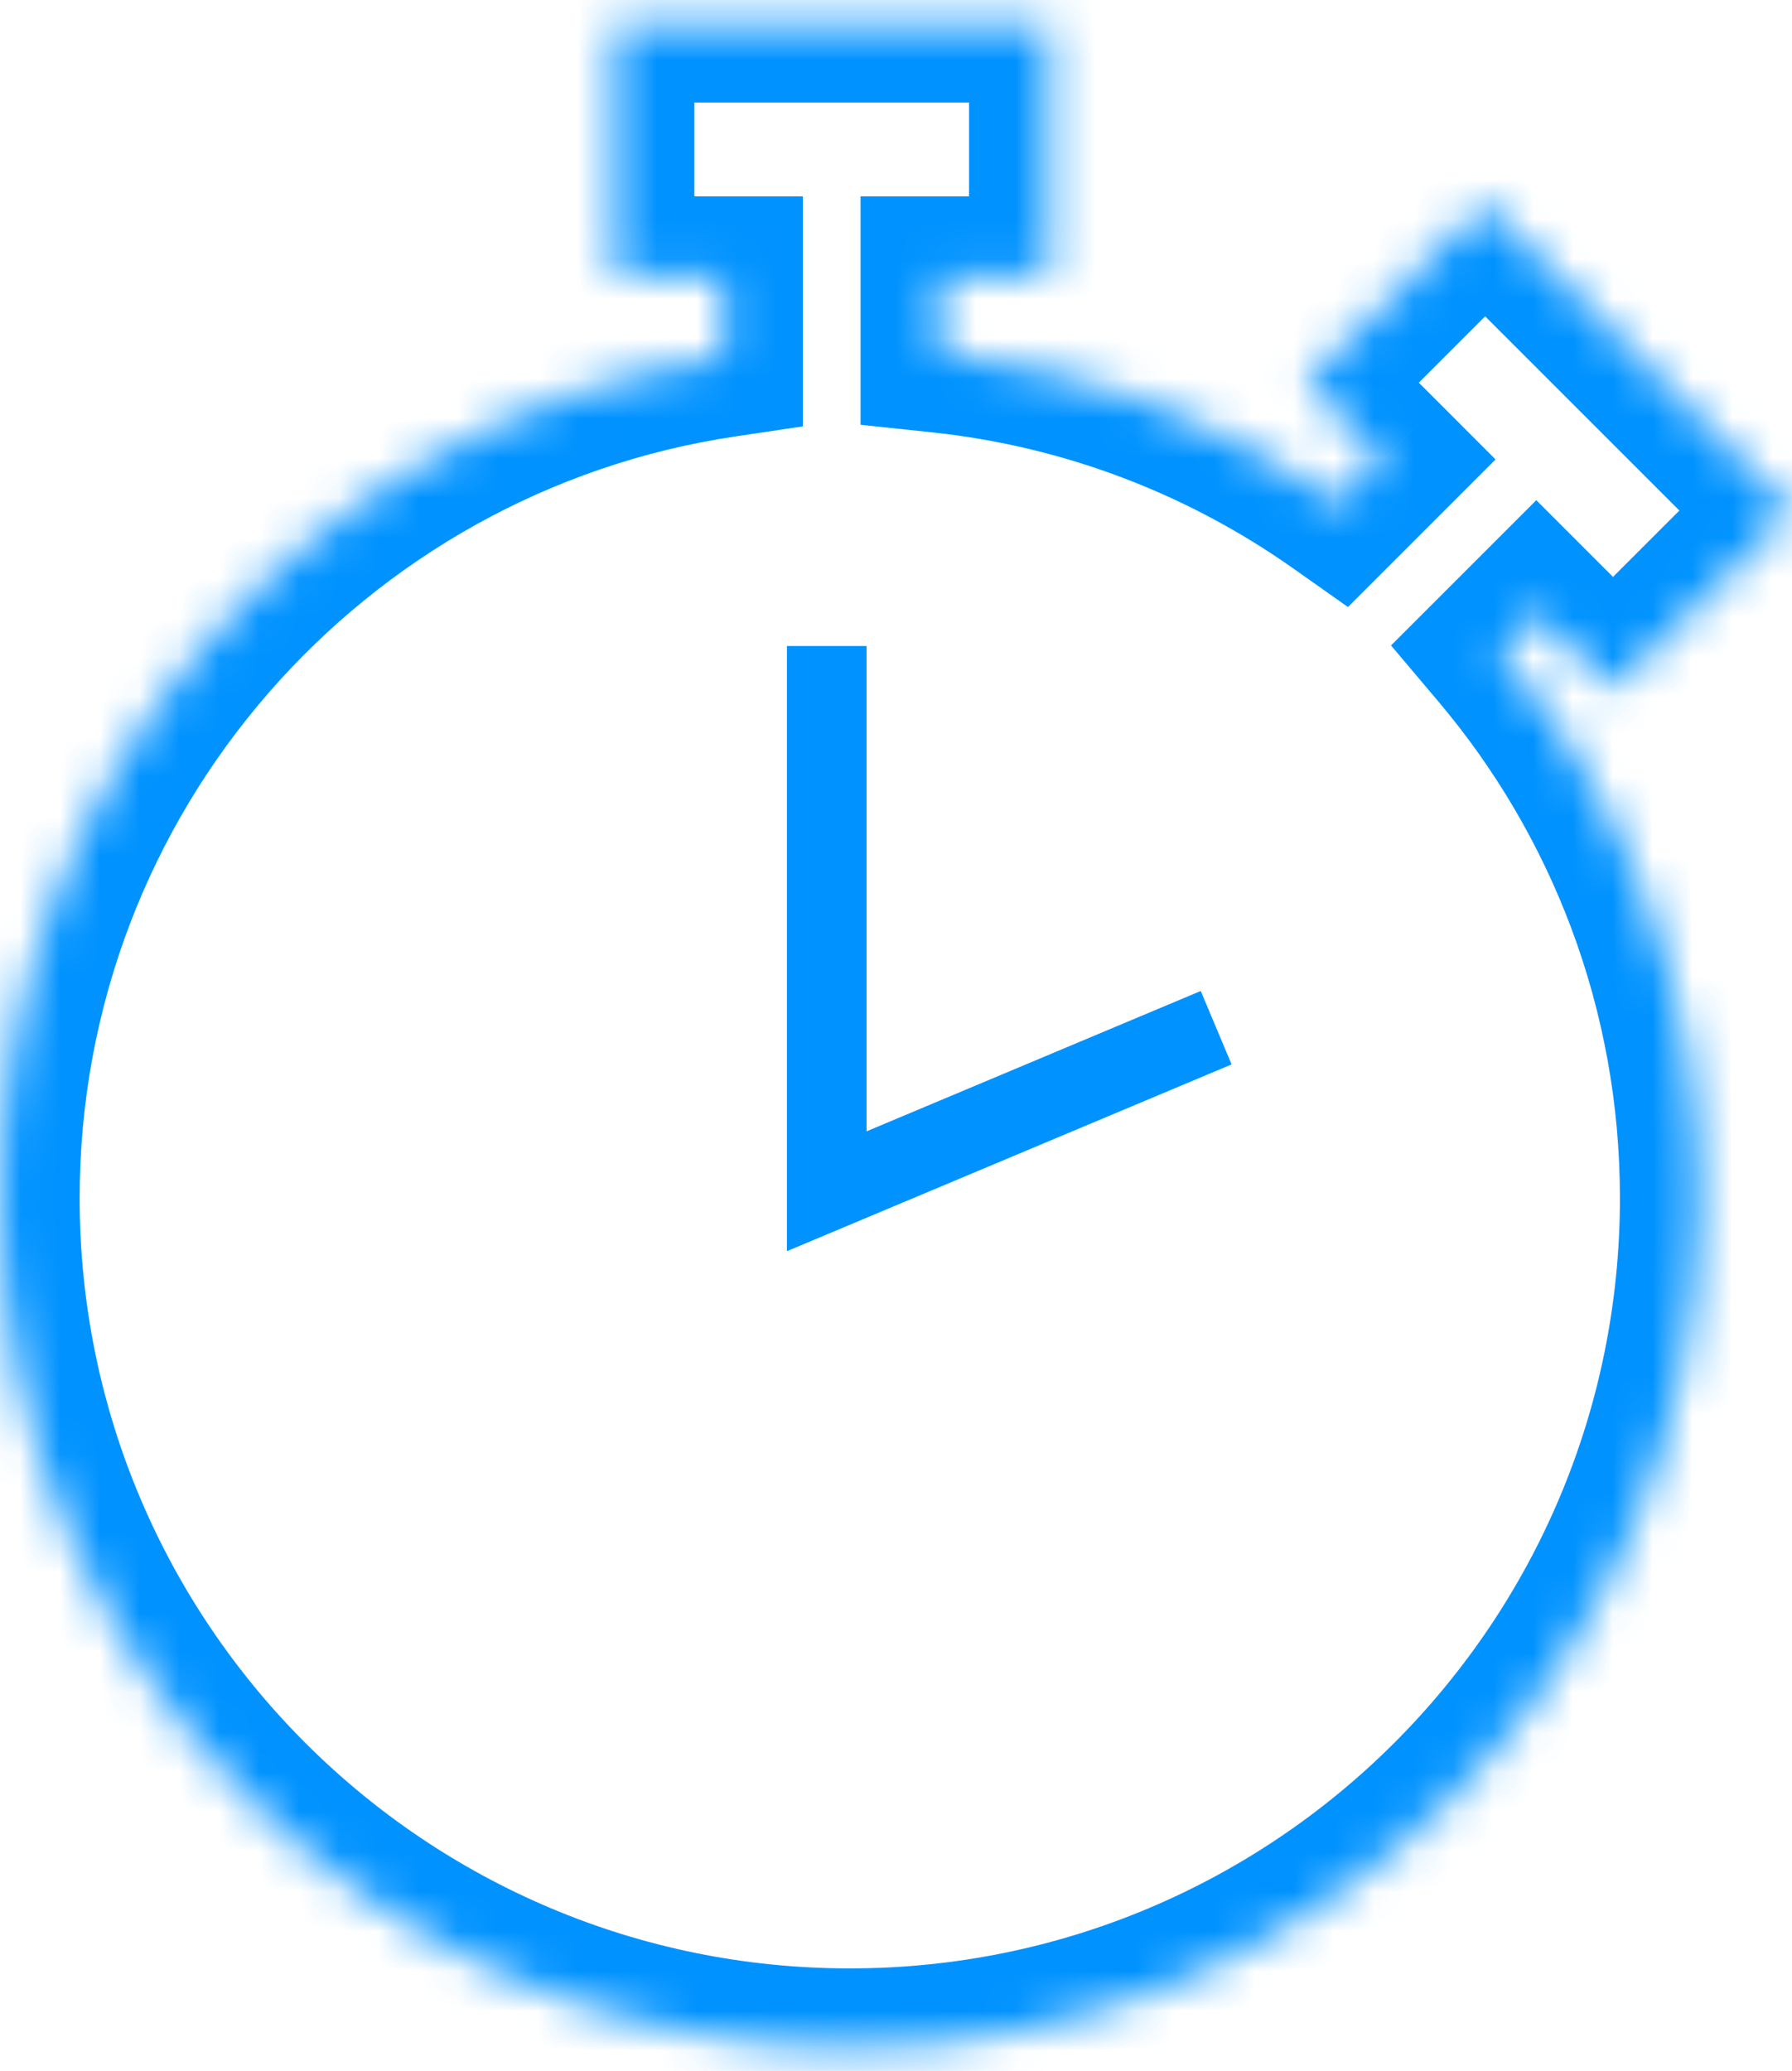 <?xml version="1.0" encoding="UTF-8"?> <svg xmlns="http://www.w3.org/2000/svg" width="45" height="52" viewBox="0 0 45 52" fill="none"> <mask id="path-1-inside-1_121_312" fill="white"> <path fill-rule="evenodd" clip-rule="evenodd" d="M15.437 0.574H26.334V6.931H23.61V8.866C27.313 9.258 30.734 10.597 33.626 12.637L34.727 11.536L32.8 9.609L37.295 5.115L45 12.82L40.505 17.314L38.579 15.388L37.646 16.321C40.786 20.037 42.679 24.841 42.679 30.086C42.679 41.872 33.125 51.426 21.339 51.426C9.554 51.426 0 41.872 0 30.086C0 19.381 7.883 10.517 18.161 8.982V6.931H15.437V0.574Z"></path> </mask> <path d="M26.334 0.574H28.334V-1.426H26.334V0.574ZM15.437 0.574V-1.426H13.437V0.574H15.437ZM26.334 6.931V8.931H28.334V6.931H26.334ZM23.61 6.931V4.931H21.61V6.931H23.61ZM23.61 8.866H21.61V10.666L23.399 10.855L23.61 8.866ZM33.626 12.637L32.473 14.271L33.849 15.242L35.04 14.051L33.626 12.637ZM34.727 11.536L36.141 12.95L37.555 11.536L36.141 10.121L34.727 11.536ZM32.8 9.609L31.386 8.195L29.972 9.609L31.386 11.024L32.8 9.609ZM37.295 5.115L38.709 3.7L37.295 2.286L35.881 3.7L37.295 5.115ZM45 12.82L46.414 14.234L47.828 12.82L46.414 11.406L45 12.82ZM40.505 17.314L39.091 18.729L40.505 20.143L41.92 18.729L40.505 17.314ZM38.579 15.388L39.993 13.974L38.579 12.56L37.165 13.974L38.579 15.388ZM37.646 16.321L36.232 14.907L34.931 16.207L36.118 17.612L37.646 16.321ZM18.161 8.982L18.456 10.96L20.161 10.706V8.982H18.161ZM18.161 6.931H20.161V4.931H18.161V6.931ZM15.437 6.931H13.437V8.931H15.437V6.931ZM26.334 -1.426H15.437V2.574H26.334V-1.426ZM28.334 6.931V0.574H24.334V6.931H28.334ZM23.61 8.931H26.334V4.931H23.61V8.931ZM25.61 8.866V6.931H21.61V8.866H25.61ZM34.778 11.002C31.616 8.772 27.872 7.306 23.82 6.877L23.399 10.855C26.754 11.21 29.852 12.422 32.473 14.271L34.778 11.002ZM33.312 10.121L32.211 11.222L35.04 14.051L36.141 12.95L33.312 10.121ZM36.141 10.121L34.214 8.195L31.386 11.024L33.312 12.95L36.141 10.121ZM34.214 11.024L38.709 6.529L35.881 3.7L31.386 8.195L34.214 11.024ZM35.881 6.529L43.586 14.234L46.414 11.406L38.709 3.7L35.881 6.529ZM43.586 11.406L39.091 15.9L41.92 18.729L46.414 14.234L43.586 11.406ZM41.92 15.9L39.993 13.974L37.165 16.802L39.091 18.729L41.92 15.9ZM39.06 17.735L39.993 16.802L37.165 13.974L36.232 14.907L39.06 17.735ZM44.679 30.086C44.679 24.351 42.607 19.094 39.174 15.03L36.118 17.612C38.965 20.98 40.679 25.331 40.679 30.086H44.679ZM21.339 53.426C34.229 53.426 44.679 42.976 44.679 30.086H40.679C40.679 40.767 32.02 49.426 21.339 49.426V53.426ZM-2 30.086C-2 42.976 8.449 53.426 21.339 53.426V49.426C10.659 49.426 2 40.767 2 30.086H-2ZM17.866 7.004C6.623 8.683 -2 18.376 -2 30.086H2C2 20.386 9.144 12.351 18.456 10.96L17.866 7.004ZM16.161 6.931V8.982H20.161V6.931H16.161ZM15.437 8.931H18.161V4.931H15.437V8.931ZM13.437 0.574V6.931H17.437V0.574H13.437Z" fill="#0092FF" mask="url(#path-1-inside-1_121_312)"></path> <path d="M20.761 16.221V29.912L30.54 25.805" stroke="#0092FF" stroke-width="2"></path> </svg> 